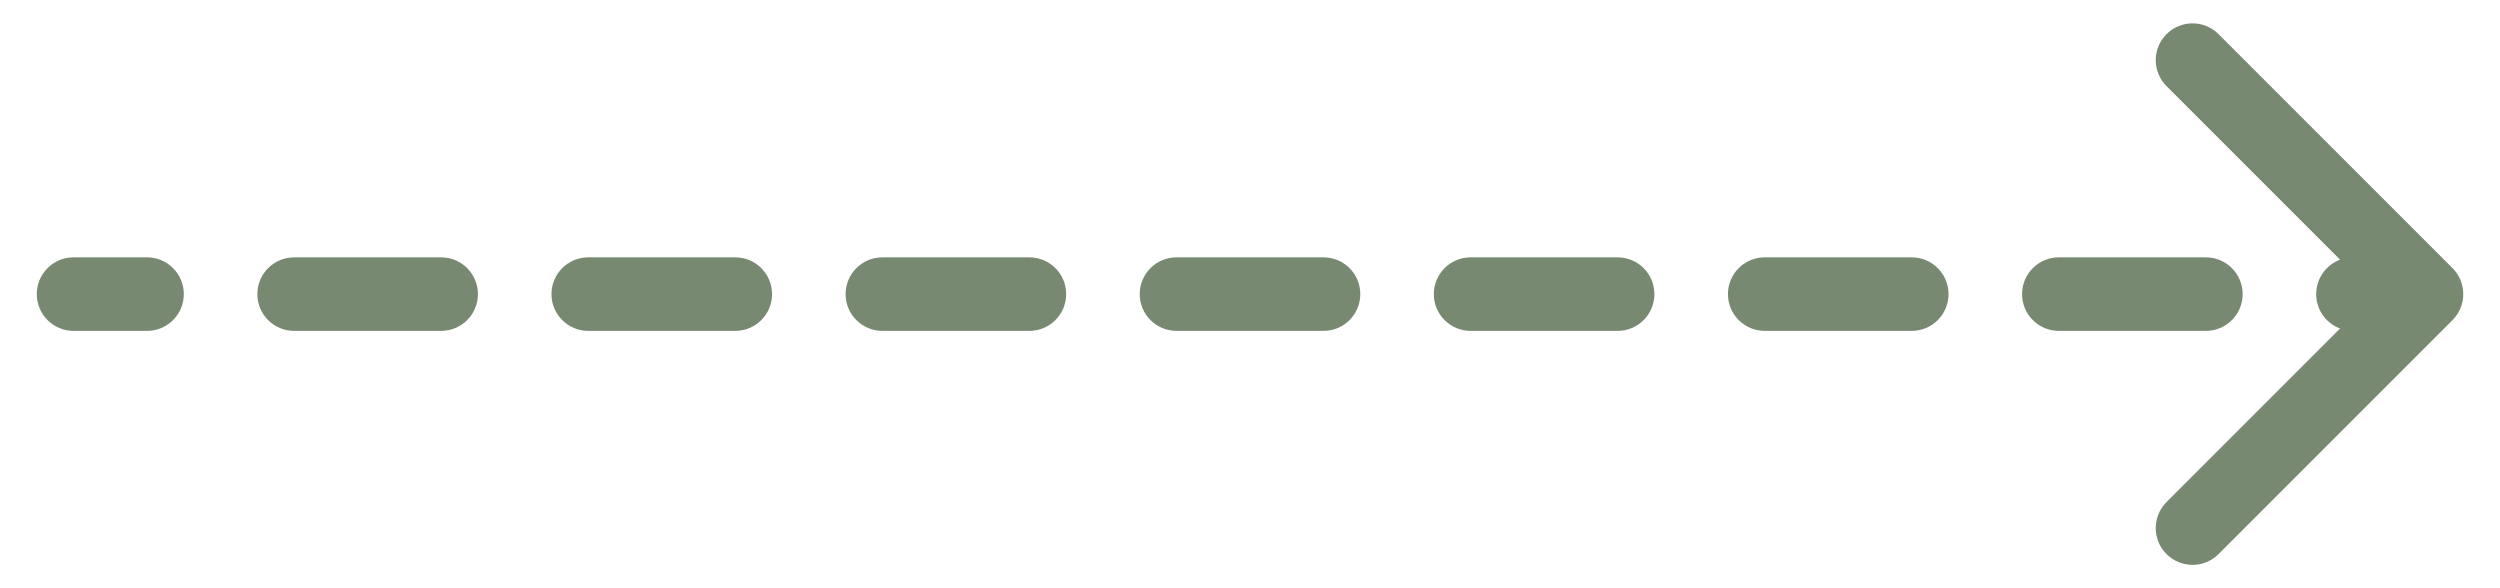 <svg width="34" height="8" viewBox="0 0 34 8" fill="none" xmlns="http://www.w3.org/2000/svg">
<path d="M1 3.5C0.724 3.5 0.5 3.724 0.5 4C0.5 4.276 0.724 4.5 1 4.5V3.5ZM33.354 4.354C33.549 4.158 33.549 3.842 33.354 3.646L30.172 0.464C29.976 0.269 29.66 0.269 29.465 0.464C29.269 0.66 29.269 0.976 29.465 1.172L32.293 4L29.465 6.828C29.269 7.024 29.269 7.34 29.465 7.536C29.66 7.731 29.976 7.731 30.172 7.536L33.354 4.354ZM2 4.5C2.276 4.5 2.5 4.276 2.5 4C2.5 3.724 2.276 3.5 2 3.5V4.5ZM4 3.5C3.724 3.5 3.5 3.724 3.5 4C3.5 4.276 3.724 4.5 4 4.5V3.5ZM6 4.5C6.276 4.5 6.5 4.276 6.5 4C6.5 3.724 6.276 3.5 6 3.5V4.5ZM8 3.5C7.724 3.5 7.5 3.724 7.5 4C7.5 4.276 7.724 4.5 8 4.5V3.5ZM10 4.5C10.276 4.5 10.5 4.276 10.5 4C10.5 3.724 10.276 3.5 10 3.5V4.5ZM12 3.5C11.724 3.5 11.5 3.724 11.5 4C11.5 4.276 11.724 4.5 12 4.5V3.5ZM14 4.5C14.276 4.5 14.5 4.276 14.5 4C14.5 3.724 14.276 3.5 14 3.5V4.5ZM16 3.5C15.724 3.5 15.5 3.724 15.5 4C15.5 4.276 15.724 4.5 16 4.5V3.5ZM18 4.5C18.276 4.5 18.5 4.276 18.5 4C18.5 3.724 18.276 3.5 18 3.5V4.5ZM20 3.5C19.724 3.5 19.5 3.724 19.5 4C19.5 4.276 19.724 4.5 20 4.5V3.5ZM22 4.5C22.276 4.5 22.5 4.276 22.5 4C22.5 3.724 22.276 3.5 22 3.5V4.5ZM24 3.5C23.724 3.5 23.5 3.724 23.5 4C23.5 4.276 23.724 4.5 24 4.5V3.5ZM26 4.5C26.276 4.5 26.5 4.276 26.5 4C26.5 3.724 26.276 3.5 26 3.5V4.5ZM28 3.5C27.724 3.5 27.5 3.724 27.5 4C27.5 4.276 27.724 4.5 28 4.5V3.5ZM30 4.5C30.276 4.5 30.5 4.276 30.5 4C30.5 3.724 30.276 3.5 30 3.5V4.5ZM32 3.5C31.724 3.5 31.5 3.724 31.5 4C31.5 4.276 31.724 4.5 32 4.5V3.5ZM1 4V4.5H2V4V3.5H1V4ZM4 4V4.5H6V4V3.5H4V4ZM8 4V4.5H10V4V3.5H8V4ZM12 4V4.5H14V4V3.5H12V4ZM16 4V4.5H18V4V3.5H16V4ZM20 4V4.5H22V4V3.5H20V4ZM24 4V4.5H26V4V3.5H24V4ZM28 4V4.5H30V4V3.5H28V4ZM32 4V4.5H33V4V3.5H32V4Z" fill="#788972"/>
</svg>
